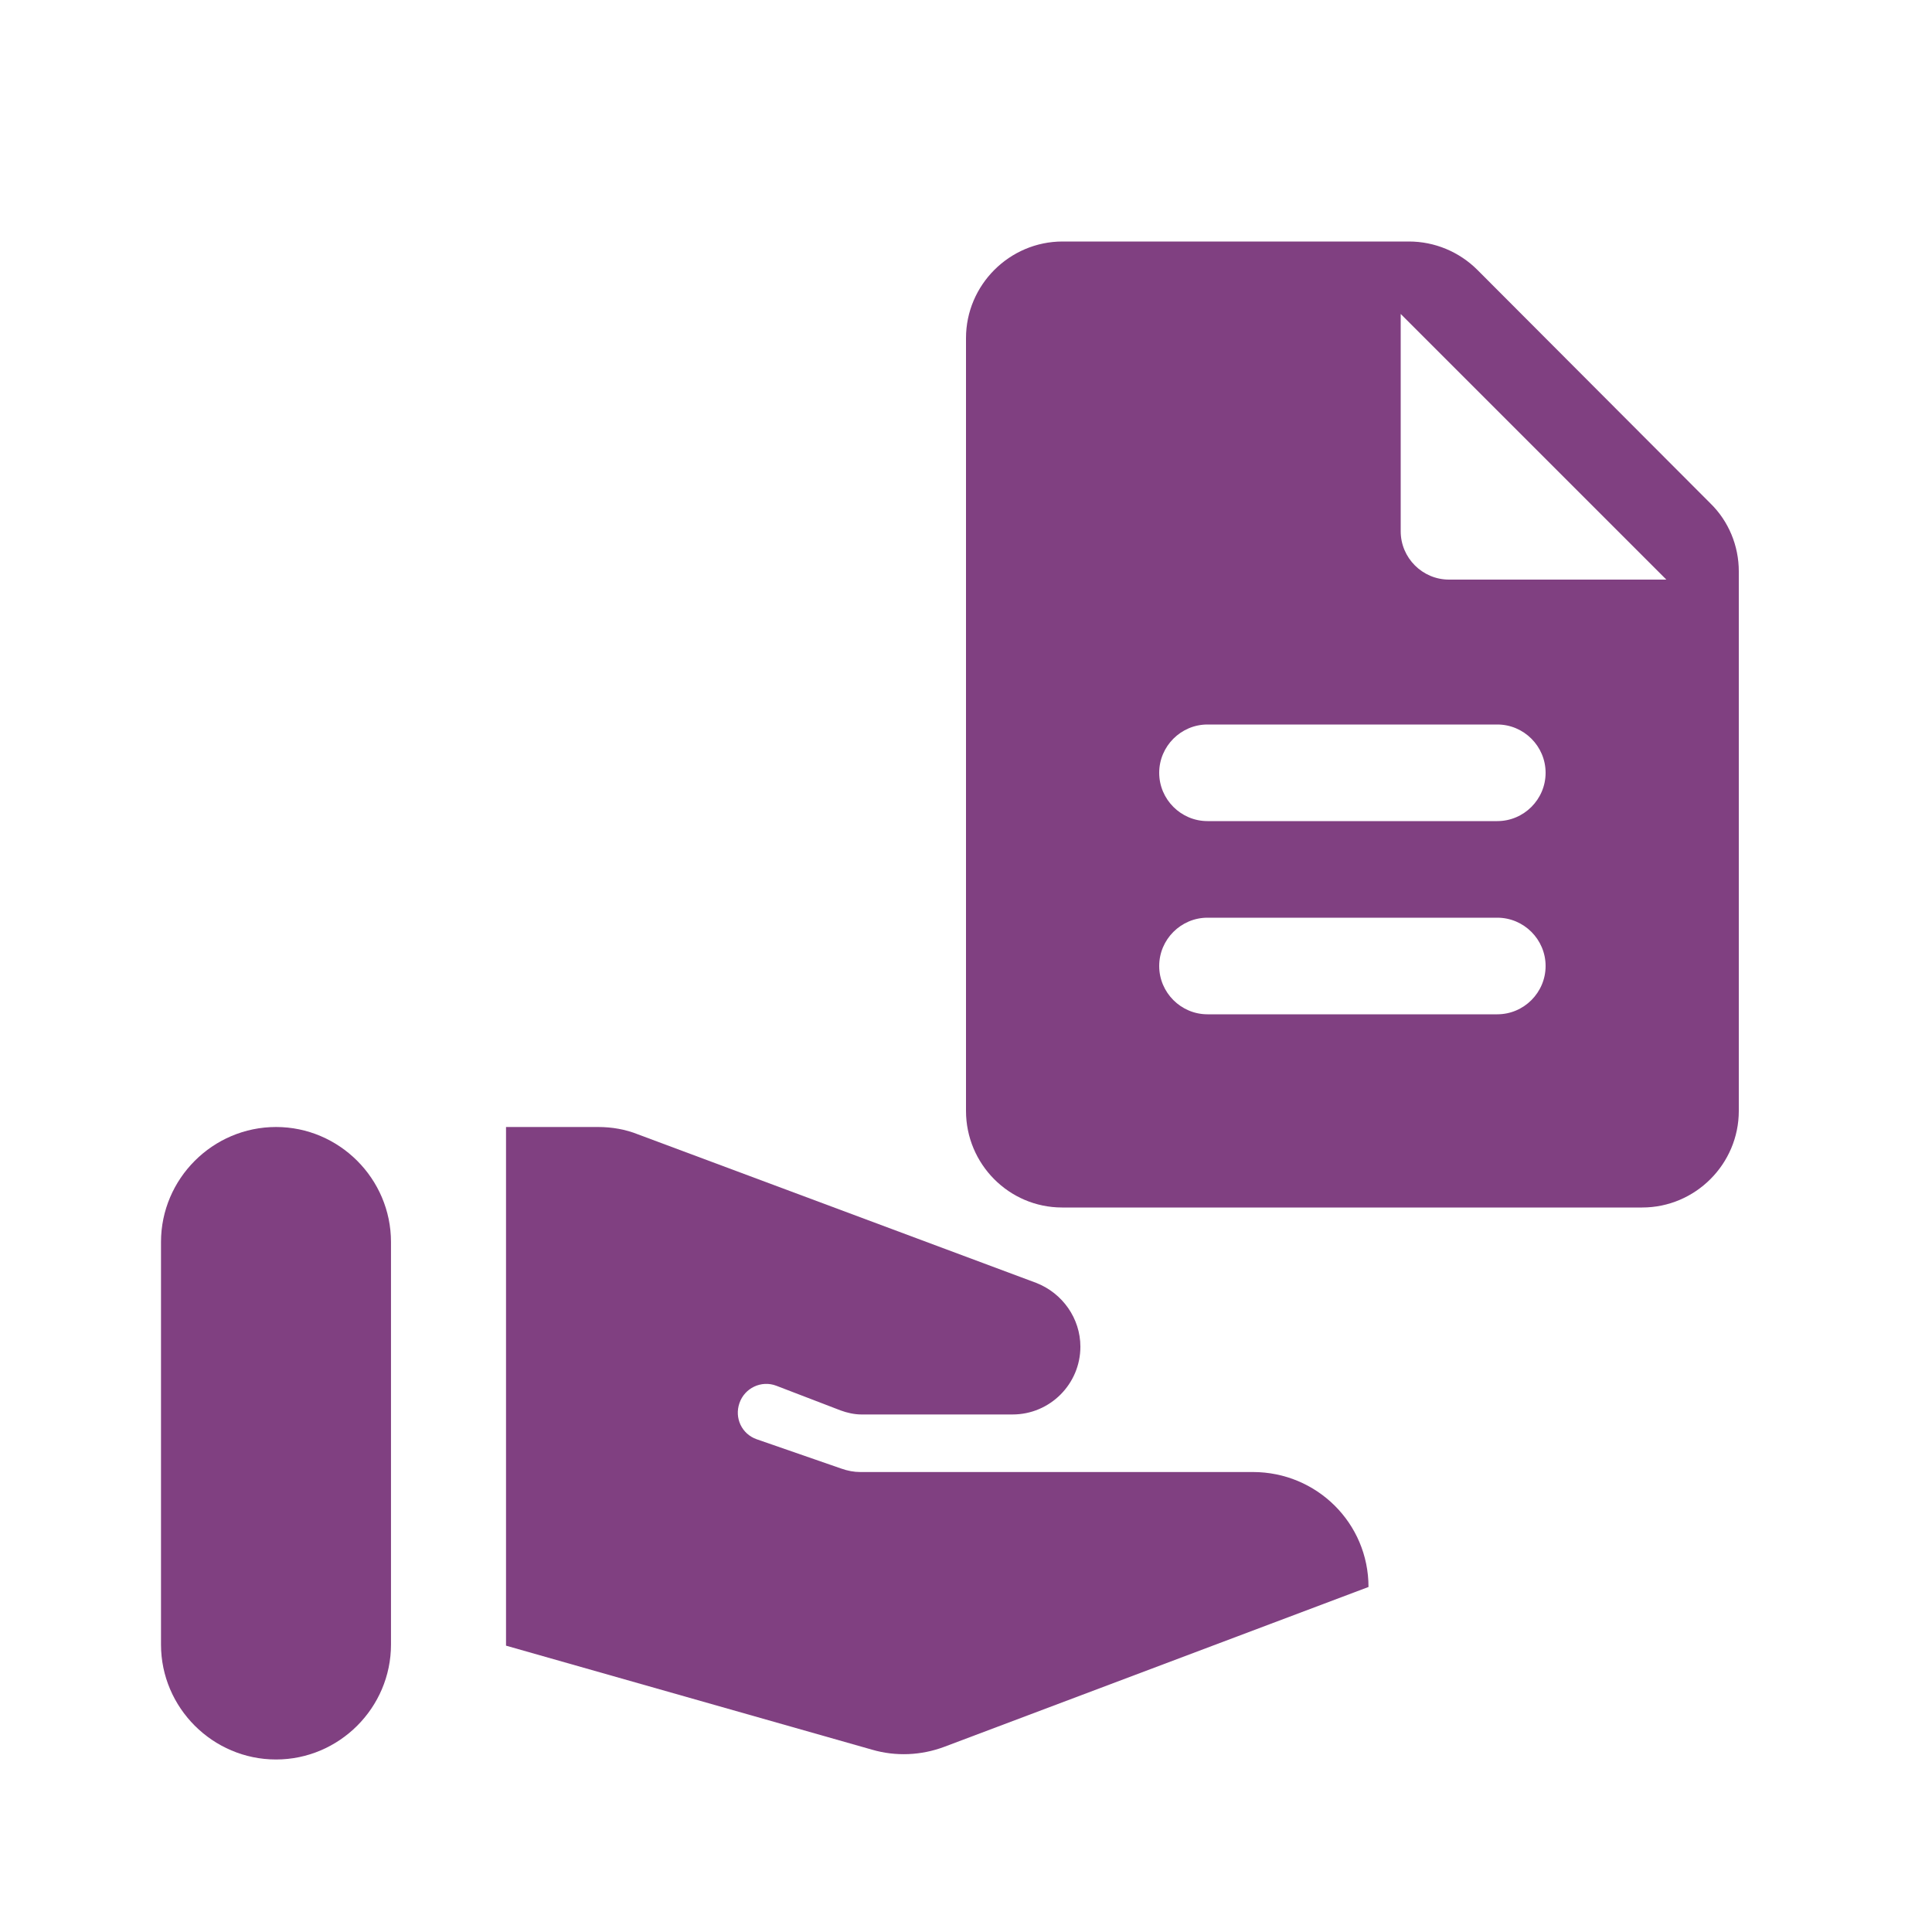 <svg width="24" height="24" viewBox="0 0 24 24" fill="none" xmlns="http://www.w3.org/2000/svg">
<path d="M3.429 14C2.643 14 2 14.643 2 15.429V20.429C2 21.214 2.643 21.857 3.429 21.857C4.214 21.857 4.857 21.214 4.857 20.429V15.429C4.857 14.643 4.214 14 3.429 14Z" fill="#804081"/>
<path d="M15.564 18.286H10.686C10.607 18.286 10.529 18.271 10.45 18.243L9.4 17.879C9.214 17.814 9.121 17.614 9.186 17.429C9.25 17.243 9.457 17.143 9.643 17.214L10.443 17.521C10.521 17.55 10.614 17.571 10.7 17.571H12.579C13.043 17.571 13.421 17.193 13.421 16.729C13.421 16.379 13.2 16.064 12.871 15.936L7.929 14.093C7.771 14.029 7.6 14 7.429 14H6.286V20.443L10.836 21.736C11.129 21.821 11.443 21.807 11.729 21.7L17 19.714C17 18.921 16.357 18.286 15.564 18.286Z" fill="#804081"/>
<path d="M18.354 3.354C18.126 3.126 17.82 3 17.502 3H13.2C12.54 3 12 3.54 12 4.2V13.8C12 14.46 12.534 15 13.194 15H20.4C21.06 15 21.6 14.46 21.6 13.8V7.098C21.6 6.78 21.474 6.474 21.246 6.252L18.354 3.354ZM18.6 12.6H15C14.67 12.6 14.4 12.33 14.4 12C14.4 11.67 14.67 11.4 15 11.4H18.6C18.93 11.4 19.2 11.67 19.2 12C19.2 12.33 18.93 12.6 18.6 12.6ZM18.6 10.2H15C14.67 10.2 14.4 9.93 14.4 9.6C14.4 9.27 14.67 9 15 9H18.6C18.93 9 19.2 9.27 19.2 9.6C19.2 9.93 18.93 10.2 18.6 10.2ZM17.4 6.6V3.9L20.7 7.2H18C17.67 7.2 17.4 6.93 17.4 6.6Z" fill="#804081"/>
</svg>
